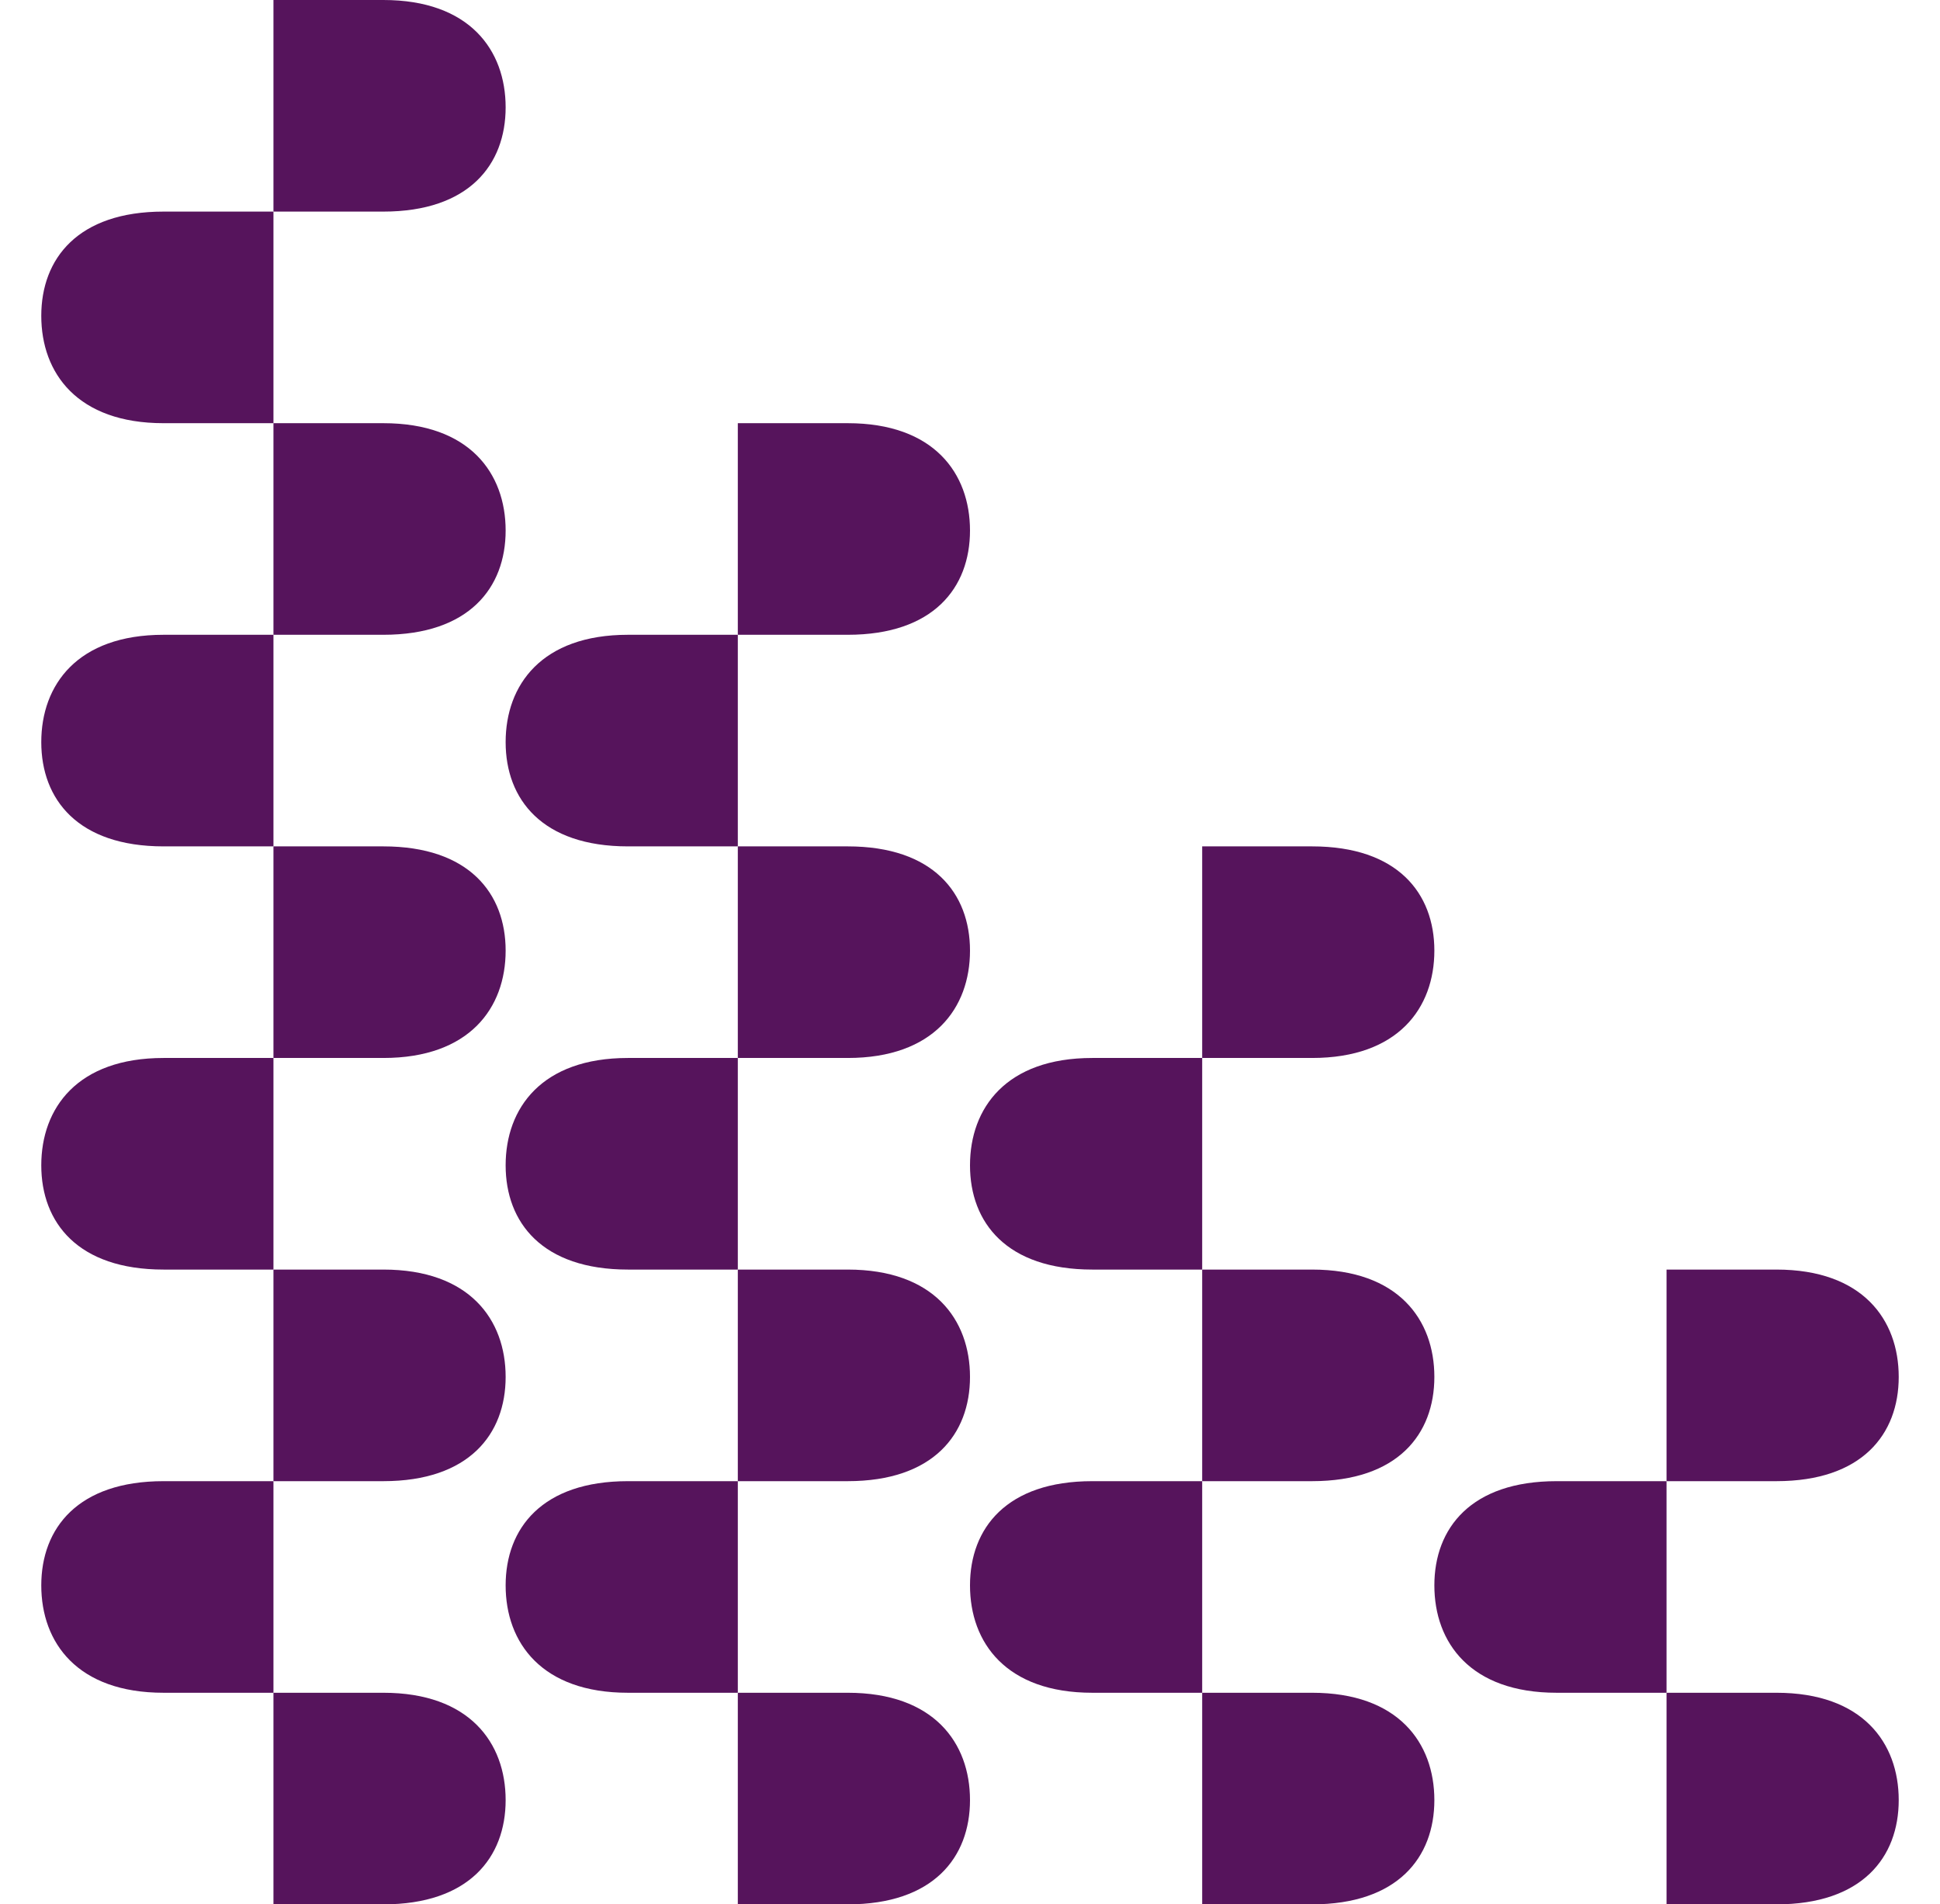 <?xml version="1.0" encoding="UTF-8"?>
<!-- Generator: Adobe Illustrator 27.7.0, SVG Export Plug-In . SVG Version: 6.00 Build 0)  -->
<svg xmlns="http://www.w3.org/2000/svg" xmlns:xlink="http://www.w3.org/1999/xlink" version="1.1" id="Layer_1" x="0px" y="0px" viewBox="0 0 376 369" style="enable-background:new 0 0 376 369;" xml:space="preserve">
<style type="text/css">
	.st0{fill:#56145C;}
</style>
<path class="st0" d="M344.3,369H323v-41h21.3c16.7,0,23.7,9.7,23.7,20.8S360.9,369,344.3,369z"></path>
<path class="st0" d="M301.7,287H323v41h-21.3c-16.7,0-23.7-9.7-23.7-20.8S285.1,287,301.7,287z"></path>
<path class="st0" d="M344.3,287H323v-41h21.3c16.7,0,23.7,9.7,23.7,20.8C368,277.9,360.9,287,344.3,287z"></path>
<path class="st0" d="M254.3,369H233v-41h21.3c16.7,0,23.7,9.7,23.7,20.8S270.9,369,254.3,369z"></path>
<path class="st0" d="M211.7,287H233v41h-21.3c-16.7,0-23.7-9.7-23.7-20.8S195.1,287,211.7,287z"></path>
<path class="st0" d="M254.3,287H233v-41h21.3c16.7,0,23.7,9.7,23.7,20.8C278,277.9,270.9,287,254.3,287z"></path>
<path class="st0" d="M211.7,246H233v-41h-21.3c-16.7,0-23.7,9.7-23.7,20.8S195.1,246,211.7,246z"></path>
<path class="st0" d="M254.3,164H233v41h21.3c16.7,0,23.7-9.7,23.7-20.8S270.9,164,254.3,164z"></path>
<path class="st0" d="M164.3,369H143v-41h21.3c16.7,0,23.7,9.7,23.7,20.8S180.9,369,164.3,369z"></path>
<path class="st0" d="M121.7,287H143v41h-21.3C105,328,98,318.3,98,307.2S105.1,287,121.7,287z"></path>
<path class="st0" d="M164.3,287H143v-41h21.3c16.7,0,23.7,9.7,23.7,20.8C188,277.9,180.9,287,164.3,287z"></path>
<path class="st0" d="M121.7,246H143v-41h-21.3C105,205,98,214.7,98,225.8S105.1,246,121.7,246z"></path>
<path class="st0" d="M164.3,164H143v41h21.3c16.7,0,23.7-9.7,23.7-20.8S180.9,164,164.3,164z"></path>
<path class="st0" d="M121.7,164H143v-41h-21.3C105,123,98,132.7,98,143.8S105.1,164,121.7,164z"></path>
<path class="st0" d="M164.3,123H143V82h21.3c16.7,0,23.7,9.7,23.7,20.8S180.9,123,164.3,123z"></path>
<path class="st0" d="M74.3,369H53v-41h21.3C91,328,98,337.7,98,348.8S90.9,369,74.3,369z"></path>
<path class="st0" d="M31.7,287H53v41H31.7C15,328,8,318.3,8,307.2S15.1,287,31.7,287z"></path>
<path class="st0" d="M74.3,287H53v-41h21.3C91,246,98,255.7,98,266.8C98,277.9,90.9,287,74.3,287z"></path>
<path class="st0" d="M31.7,246H53v-41H31.7C15,205,8,214.7,8,225.8S15.1,246,31.7,246z"></path>
<path class="st0" d="M74.3,164H53v41h21.3C91,205,98,195.3,98,184.2S90.9,164,74.3,164z"></path>
<path class="st0" d="M31.7,164H53v-41H31.7C15,123,8,132.7,8,143.8S15.1,164,31.7,164z"></path>
<path class="st0" d="M74.3,123H53V82h21.3C91,82,98,91.7,98,102.8S90.9,123,74.3,123z"></path>
<path class="st0" d="M31.7,41H53v41H31.7C15,82,8,72.3,8,61.2S15.1,41,31.7,41z"></path>
<path class="st0" d="M74.3,41H53V0h21.3C91,0,98,9.7,98,20.8S90.9,41,74.3,41z"></path>
</svg>
